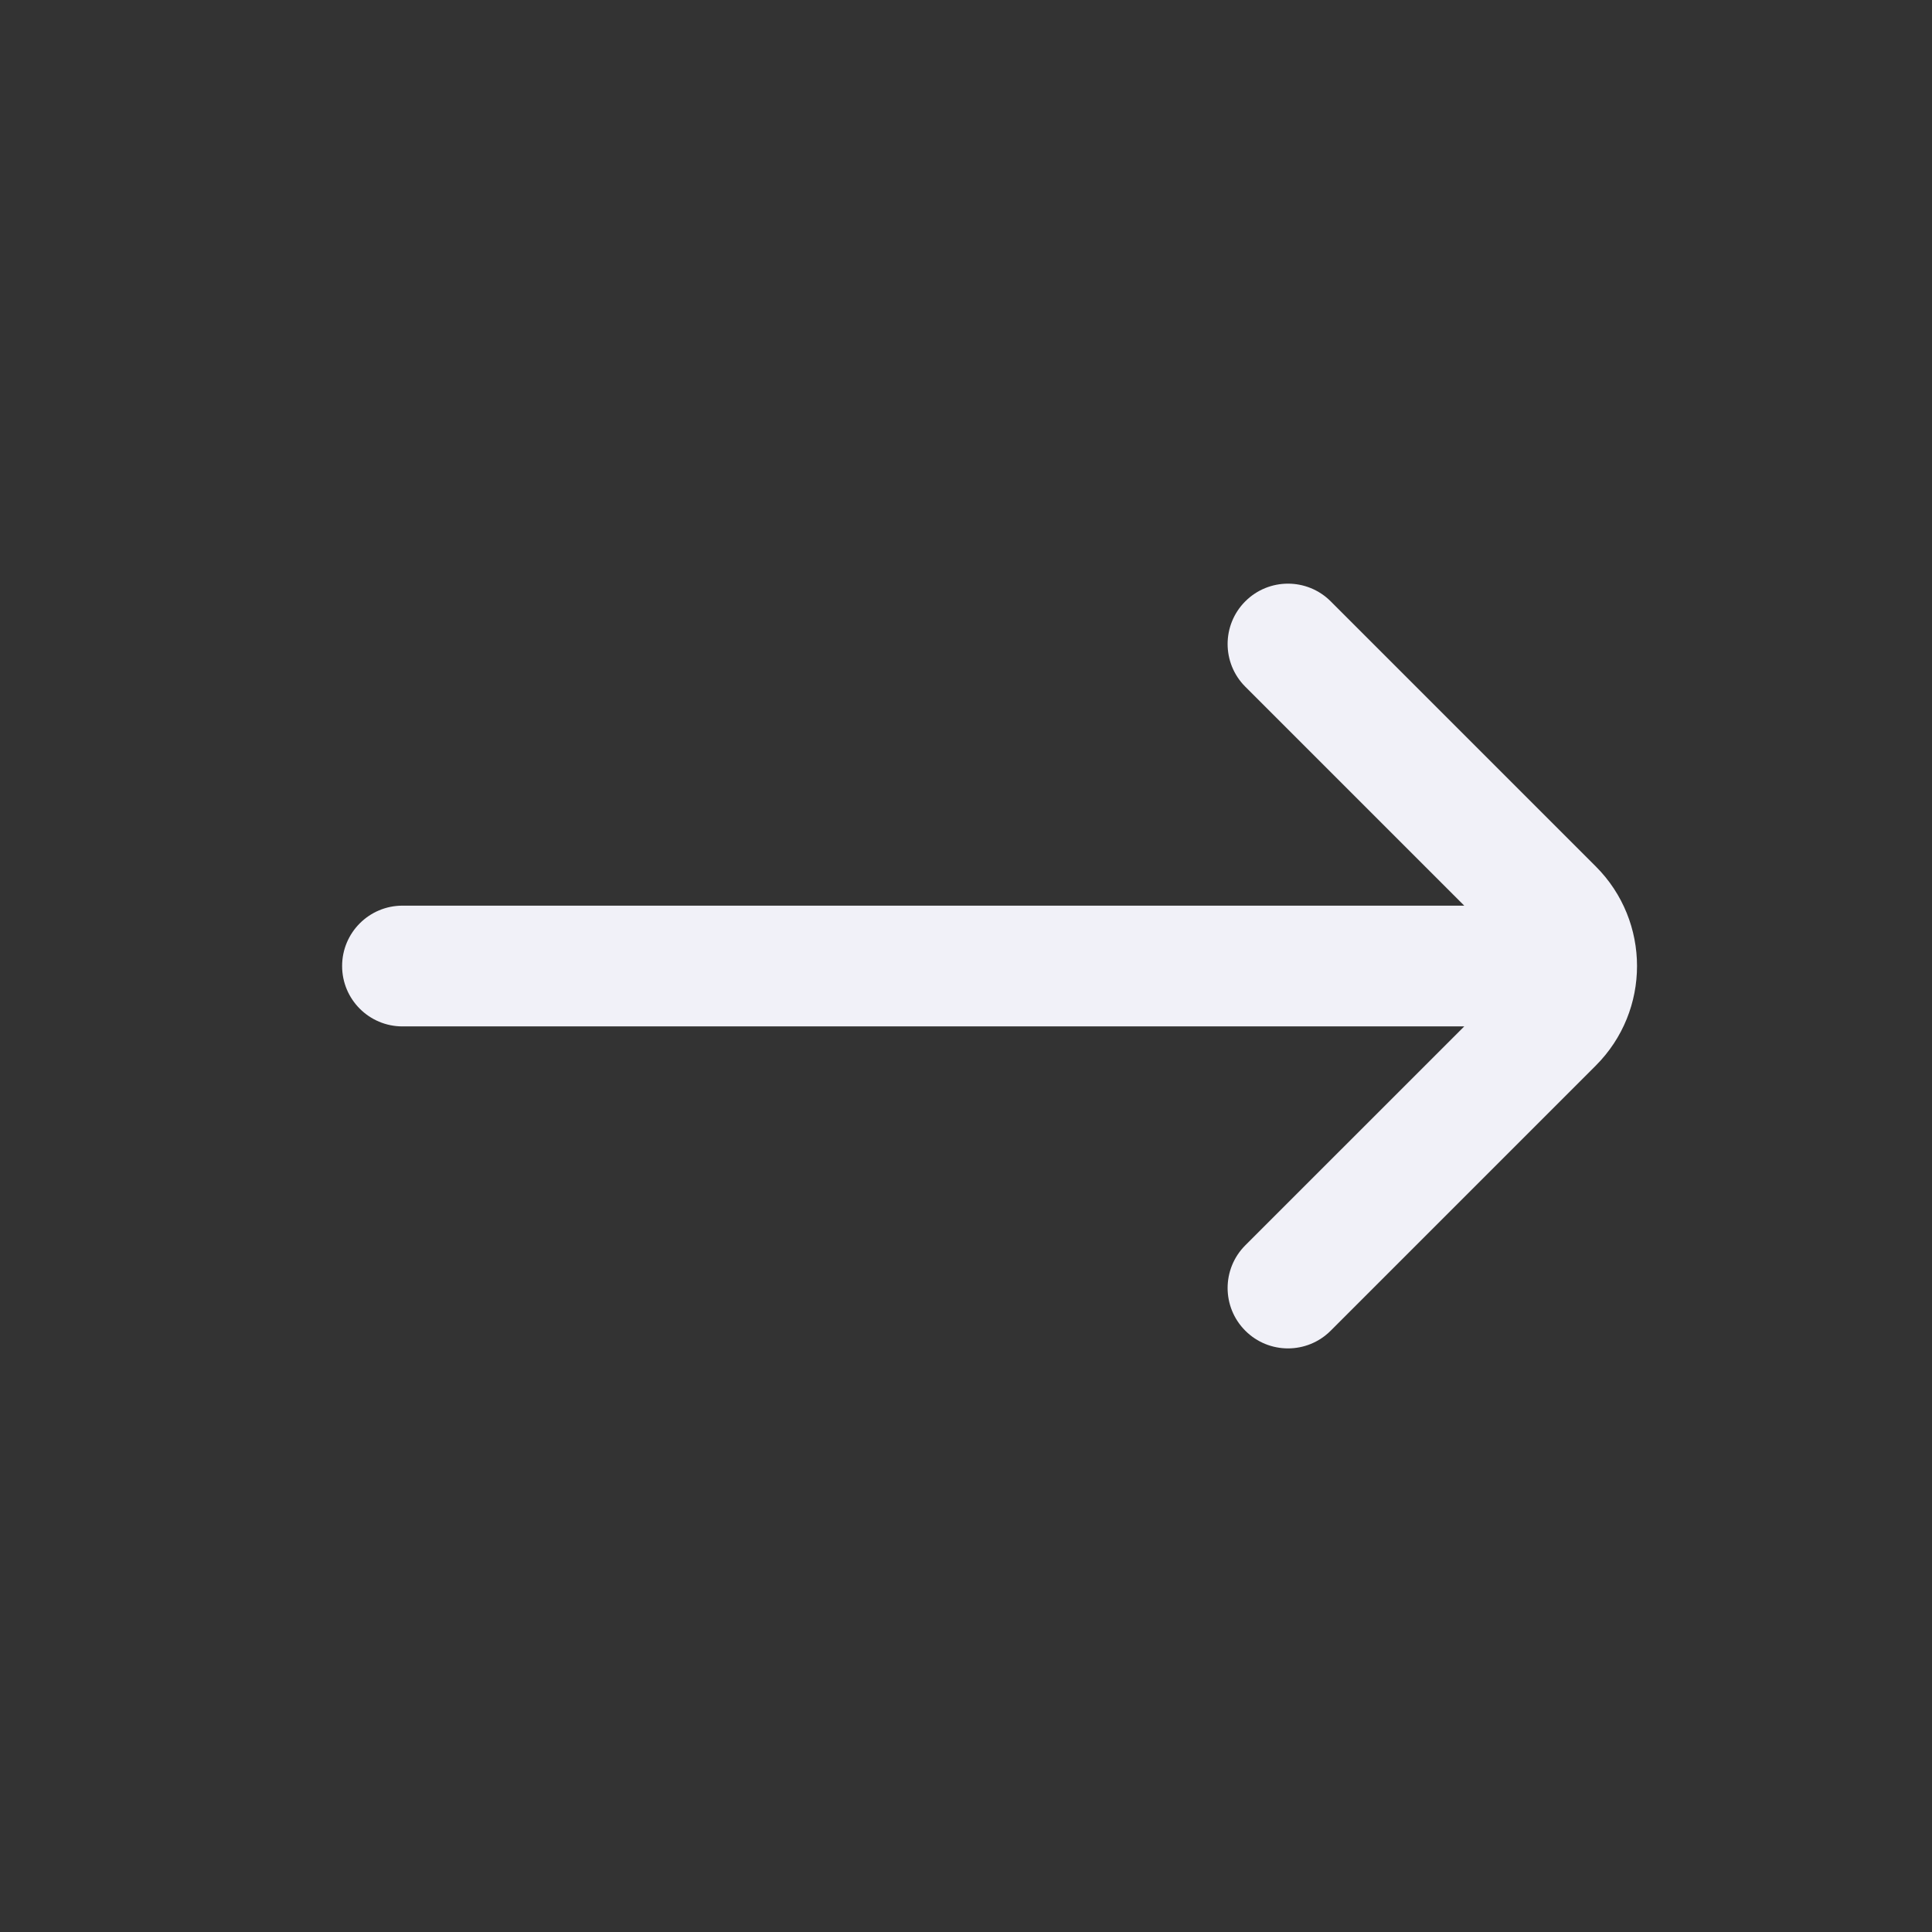 <svg width="64" height="64" viewBox="0 0 64 64" fill="none" xmlns="http://www.w3.org/2000/svg">
<rect x="0" y="0" width="64" height="64" fill="#333333" stroke="none"/>
<path fill-rule="evenodd" clip-rule="evenodd" d="M41.252 19.92C42.033 19.139 43.3 19.139 44.081 19.92L52.862 28.701C54.684 30.523 54.684 33.478 52.862 35.3L44.081 44.081C43.3 44.863 42.033 44.863 41.252 44.081C40.471 43.3 40.471 42.034 41.252 41.253L48.505 34.001L13.333 34.001C12.228 34.001 11.333 33.105 11.333 32.001C11.333 30.896 12.228 30.001 13.333 30.001L48.505 30.001L41.252 22.748C40.471 21.967 40.471 20.701 41.252 19.92Z" fill="#F1F1F8"/>
</svg>
